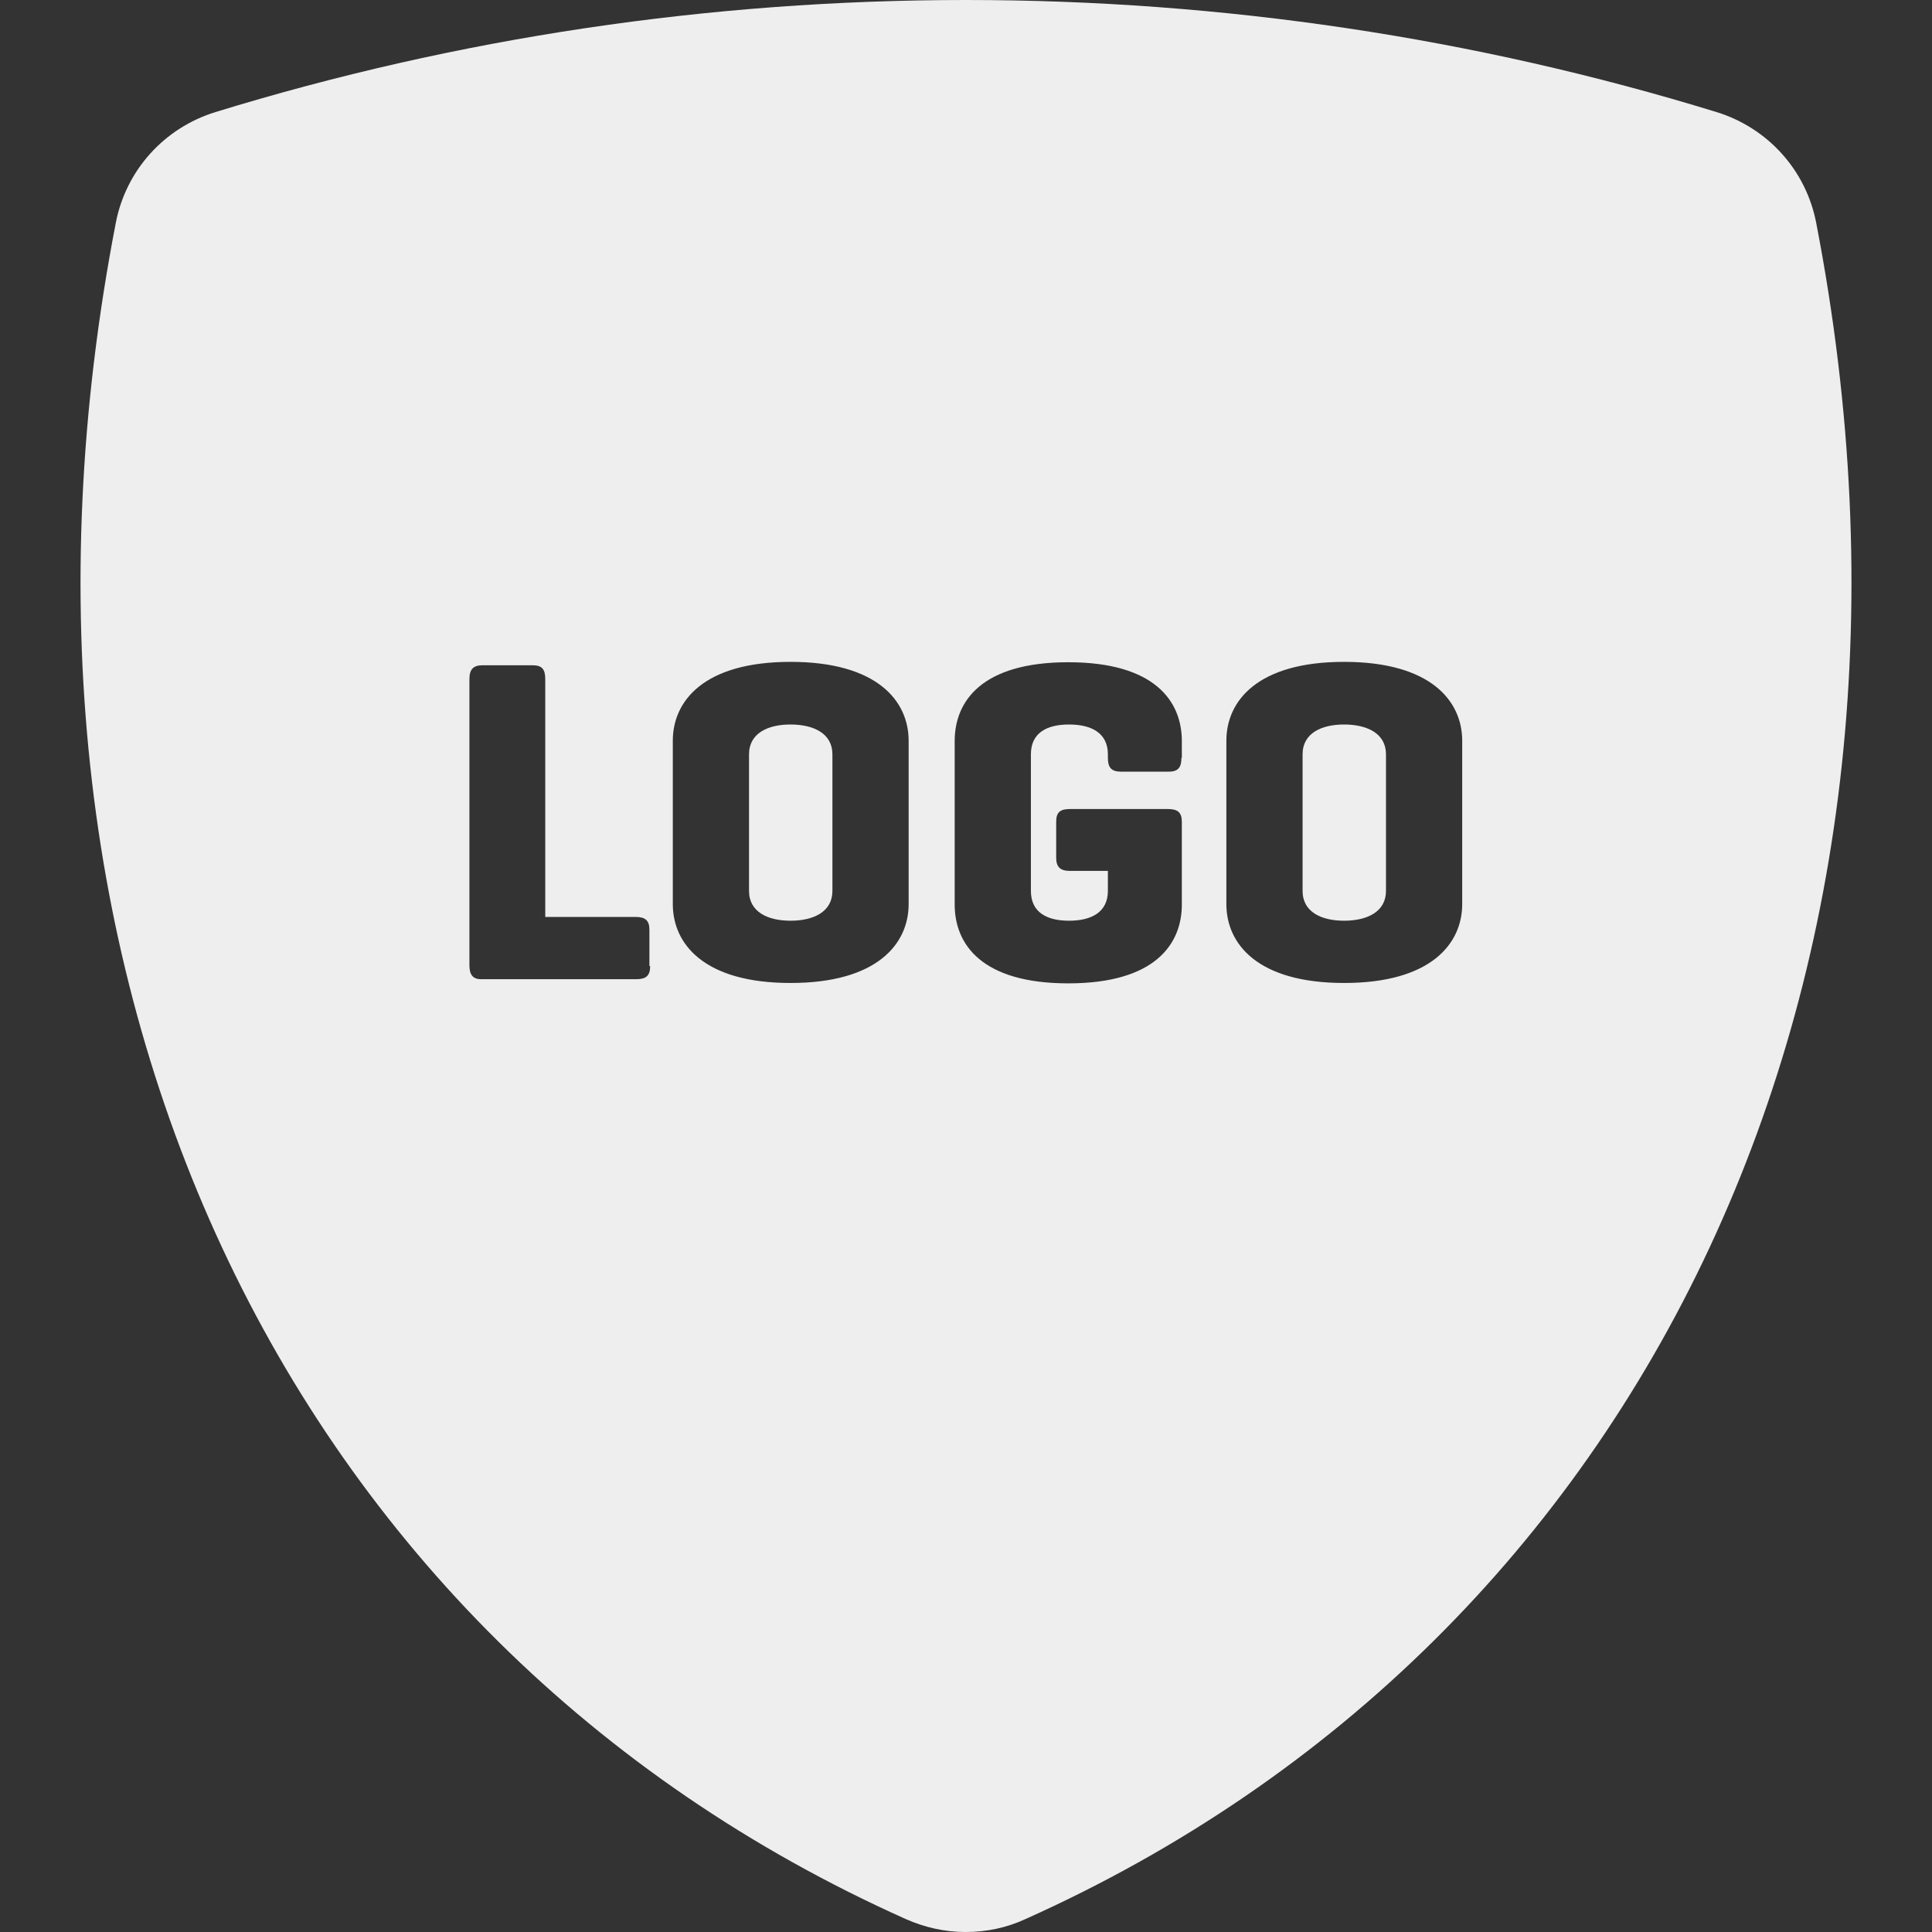 <?xml version="1.0" encoding="utf-8"?>
<!-- Generator: Adobe Illustrator 26.3.1, SVG Export Plug-In . SVG Version: 6.00 Build 0)  -->
<svg fill="#eee" version="1.1" id="Vrstva_1" xmlns="http://www.w3.org/2000/svg" xmlns:xlink="http://www.w3.org/1999/xlink" x="0px" y="0px"
	 viewBox="0 0 512 512" style="enable-background:new 0 0 512 512;" xml:space="preserve">
<rect x="0" y="0" width="512" height="512" fill="#333333" stroke="none"/>
<g>
	<path d="M356.2,192c-6,0-11,2.3-11,7.9v36.2c0,5.6,5,7.9,11,7.9s11.1-2.3,11.1-7.9v-36.2C367.3,194.3,362.2,192,356.2,192z"/>
	<path d="M481.3,59c-2.7-13.9-12.8-25.1-26.4-29.3C390.8,10,323.9,0,256,0C188.1,0,121.2,10,57.1,29.7C43.5,33.9,33.4,45.1,30.7,59
		C-7.8,258,74.5,434.5,240.1,508.6c5,2.2,10.3,3.4,15.8,3.4c5.5,0,10.8-1.1,15.8-3.4C437.5,434.3,519.8,257.8,481.3,59z M172.3,256
		c0,2.6-1.1,3.5-3.7,3.5h-41.1c-2.2,0-3.1-1.2-3.1-3.7v-75.8c0-2.6,1-3.7,3.5-3.7h13.2c2.6,0,3.4,1.1,3.4,3.7V243h23.9
		c2.6,0,3.7,0.9,3.7,3.4V256z M240.8,239.6c0,10.5-8.3,20.9-31.3,20.9c-23,0-31.2-10.4-31.2-20.9v-43.3c0-10.5,8.2-20.9,31.2-20.9
		c23,0,31.3,10.4,31.3,20.9V239.6z M313.1,200.8c0,2.6-0.9,3.7-3.4,3.7h-12.6c-2.6,0-3.5-1.1-3.5-3.7v-0.9c0-5.6-4.3-7.9-10.3-7.9
		s-10.1,2.3-10.1,7.9v36.2c0,5.6,4.1,7.9,10.1,7.9s10.3-2.3,10.3-7.9v-5.3h-10c-2.6,0-3.7-1-3.7-3.5v-9.5c0-2.6,1.1-3.4,3.7-3.4
		h25.9c2.6,0,3.7,0.9,3.7,3.4v21.9c0,10.5-7.1,20.9-30.1,20.9c-23,0-30.1-10.4-30.1-20.9v-43.3c0-10.5,7.1-20.9,30.1-20.9
		c23,0,30.1,10.4,30.1,20.9V200.8z M387.5,239.6c0,10.5-8.3,20.9-31.3,20.9c-23,0-31.2-10.4-31.2-20.9v-43.3
		c0-10.5,8.2-20.9,31.2-20.9c23,0,31.3,10.4,31.3,20.9V239.6z"/>
	<path d="M209.5,192c-6,0-11,2.3-11,7.9v36.2c0,5.6,5,7.9,11,7.9s11.1-2.3,11.1-7.9v-36.2C220.6,194.3,215.5,192,209.5,192z"/>
</g>
</svg>
